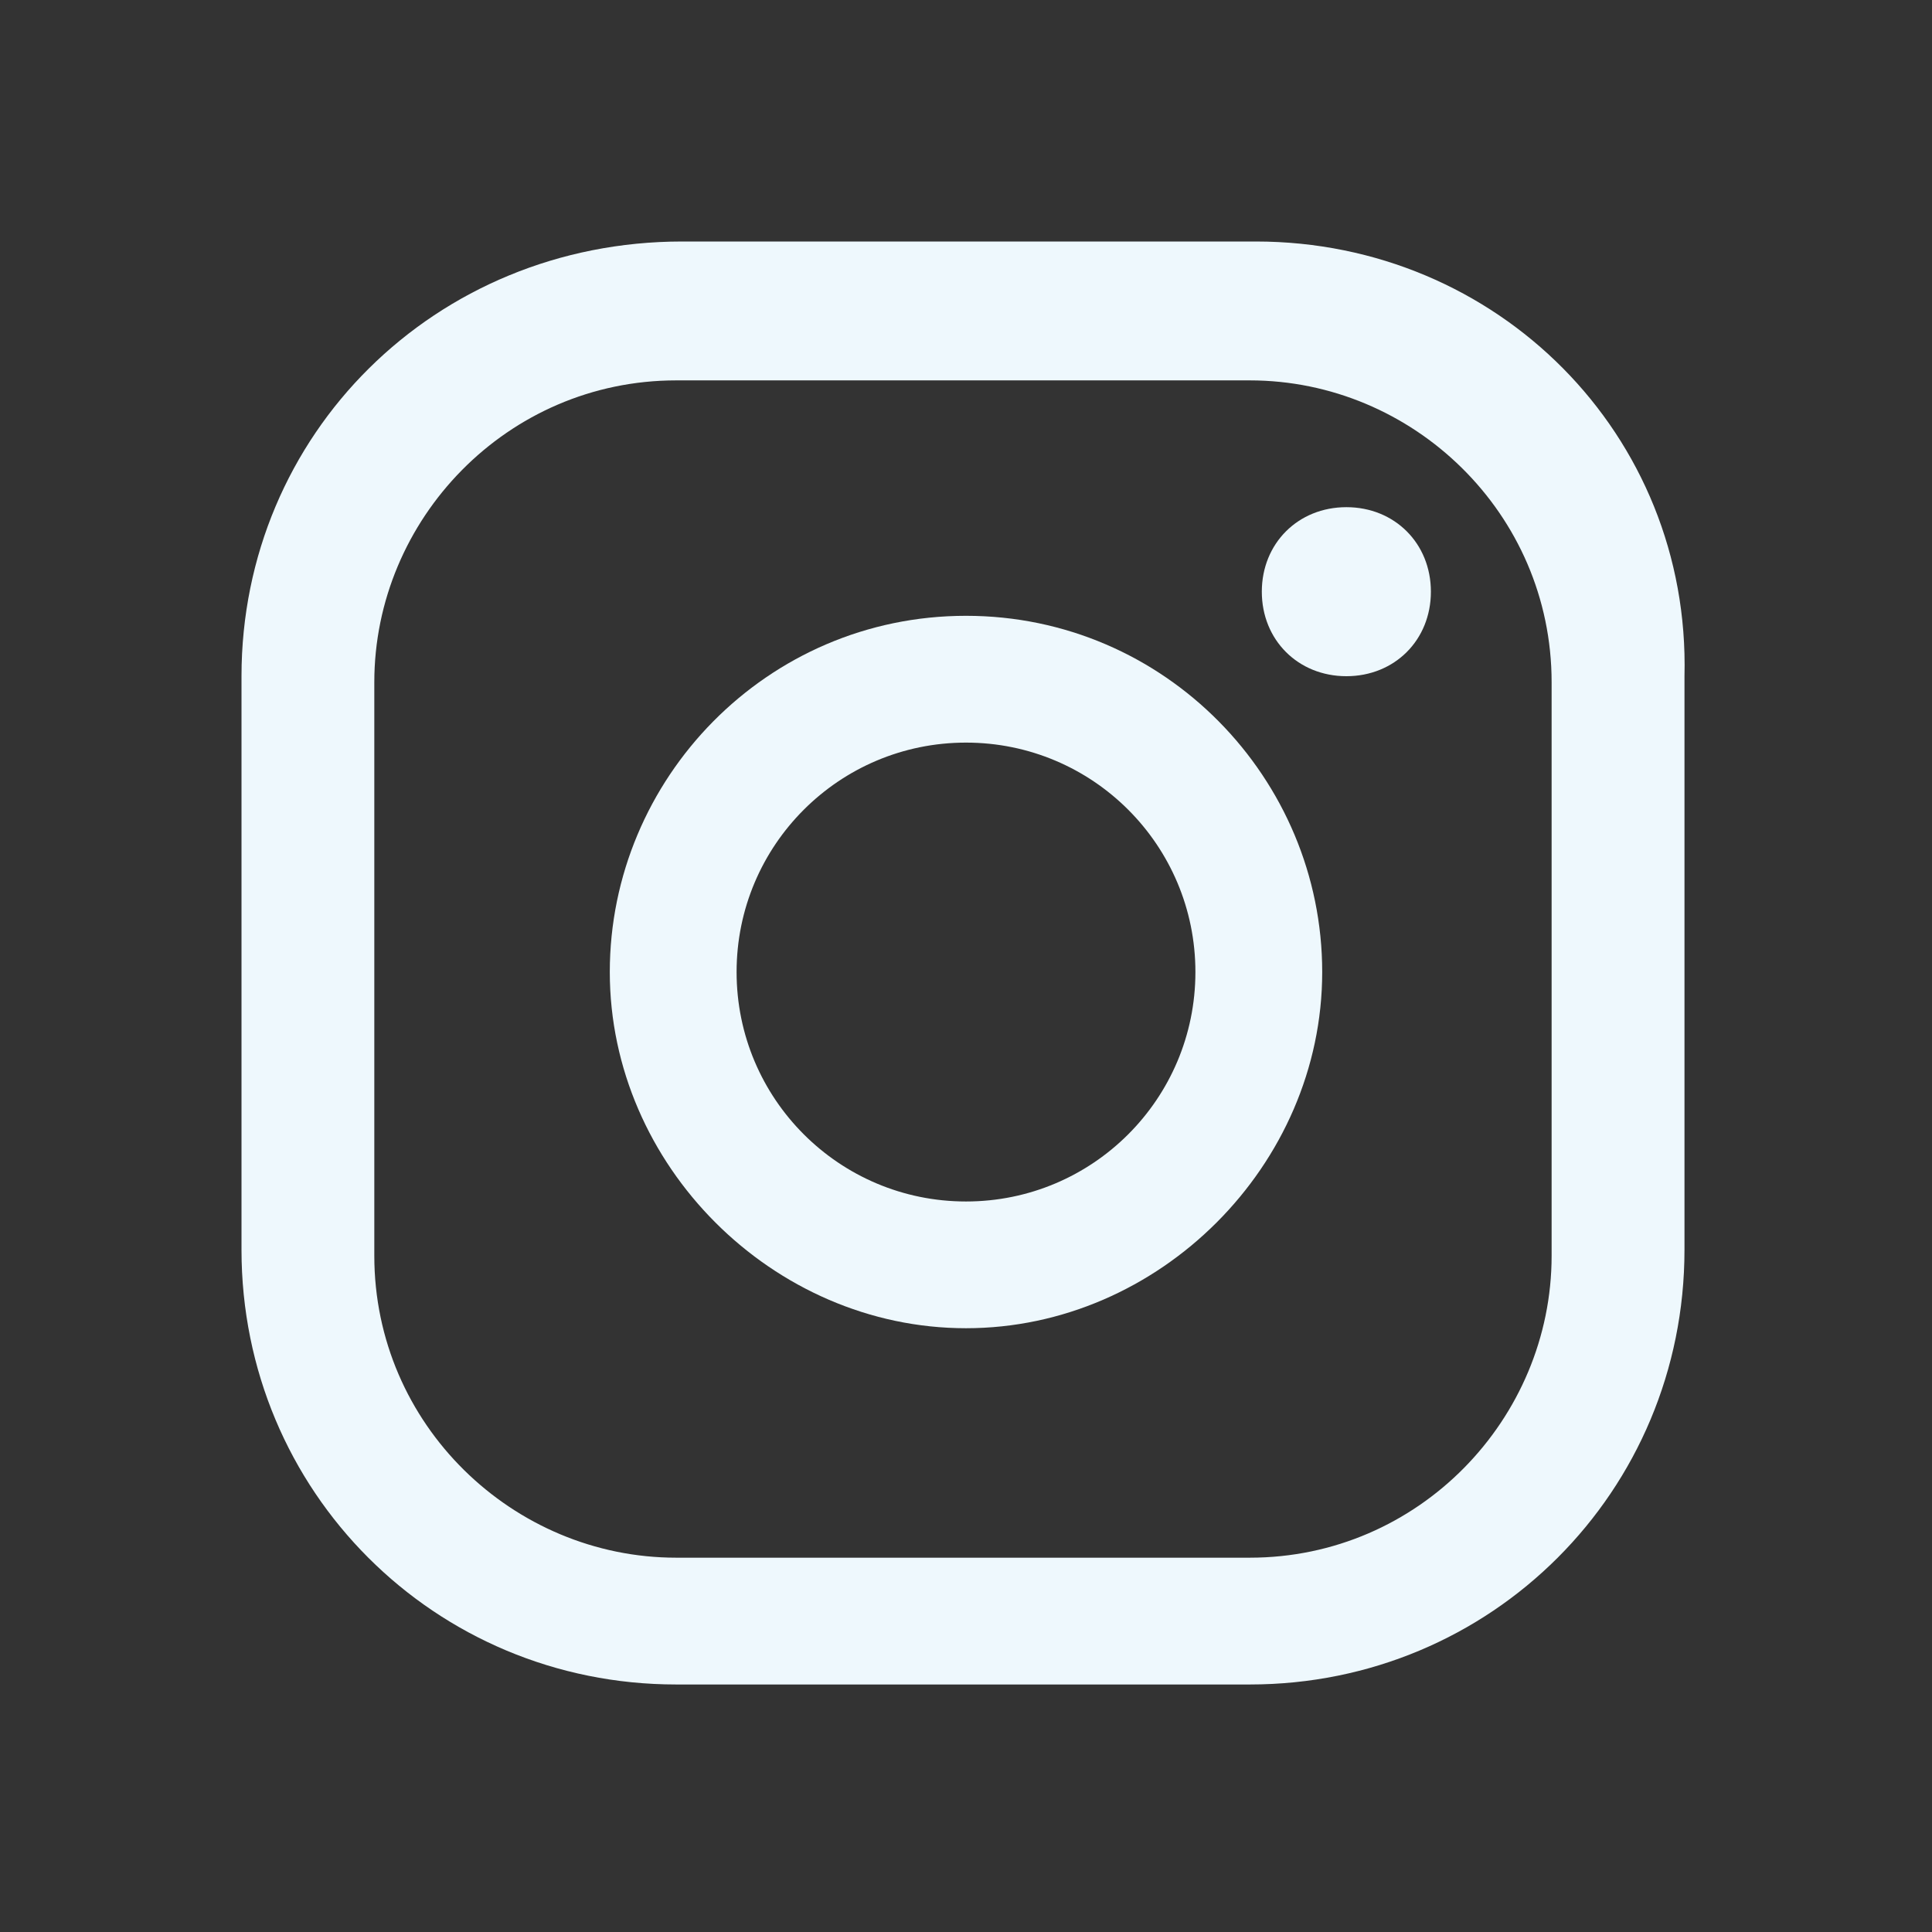 <?xml version="1.0" encoding="utf-8"?>
<svg xmlns="http://www.w3.org/2000/svg" fill="none" height="100%" overflow="visible" preserveAspectRatio="none" style="display: block;" viewBox="0 0 35 35" width="100%">
<rect x="0" y="0" width="35" height="35" fill="#333333" stroke="none"/>
<g id="instagram-logo-facebook-2-svgrepo-com 1">
<g id="Group">
<path d="M24.391 9.188C23.516 9.188 22.859 9.844 22.859 10.719C22.859 11.594 23.516 12.25 24.391 12.25C25.266 12.25 25.922 11.594 25.922 10.719C25.922 9.844 25.266 9.188 24.391 9.188Z" fill="#EEF8FD" id="Vector"/>
<path d="M17.5 11.156C13.891 11.156 11.047 14.109 11.047 17.609C11.047 21.109 14 24.062 17.5 24.062C21 24.062 23.953 21.109 23.953 17.609C23.953 14.109 21.109 11.156 17.5 11.156ZM17.5 21.766C15.203 21.766 13.344 19.906 13.344 17.609C13.344 15.312 15.203 13.453 17.5 13.453C19.797 13.453 21.656 15.312 21.656 17.609C21.656 19.906 19.797 21.766 17.5 21.766Z" fill="#EEF8FD" id="Vector_2"/>
<path d="M22.75 4.375H12.359C7.875 4.375 4.375 7.875 4.375 12.25V22.641C4.375 27.016 7.875 30.516 12.25 30.516H22.641C27.016 30.516 30.516 27.016 30.516 22.641V12.25C30.625 7.875 27.125 4.375 22.75 4.375ZM28.109 22.75C28.109 25.703 25.703 28.219 22.641 28.219H12.25C9.297 28.219 6.781 25.812 6.781 22.75V12.359C6.781 9.406 9.188 6.891 12.25 6.891H22.641C25.594 6.891 28.109 9.297 28.109 12.359V22.75Z" fill="#EEF8FD" id="Vector_3"/>
</g>
</g>
</svg>